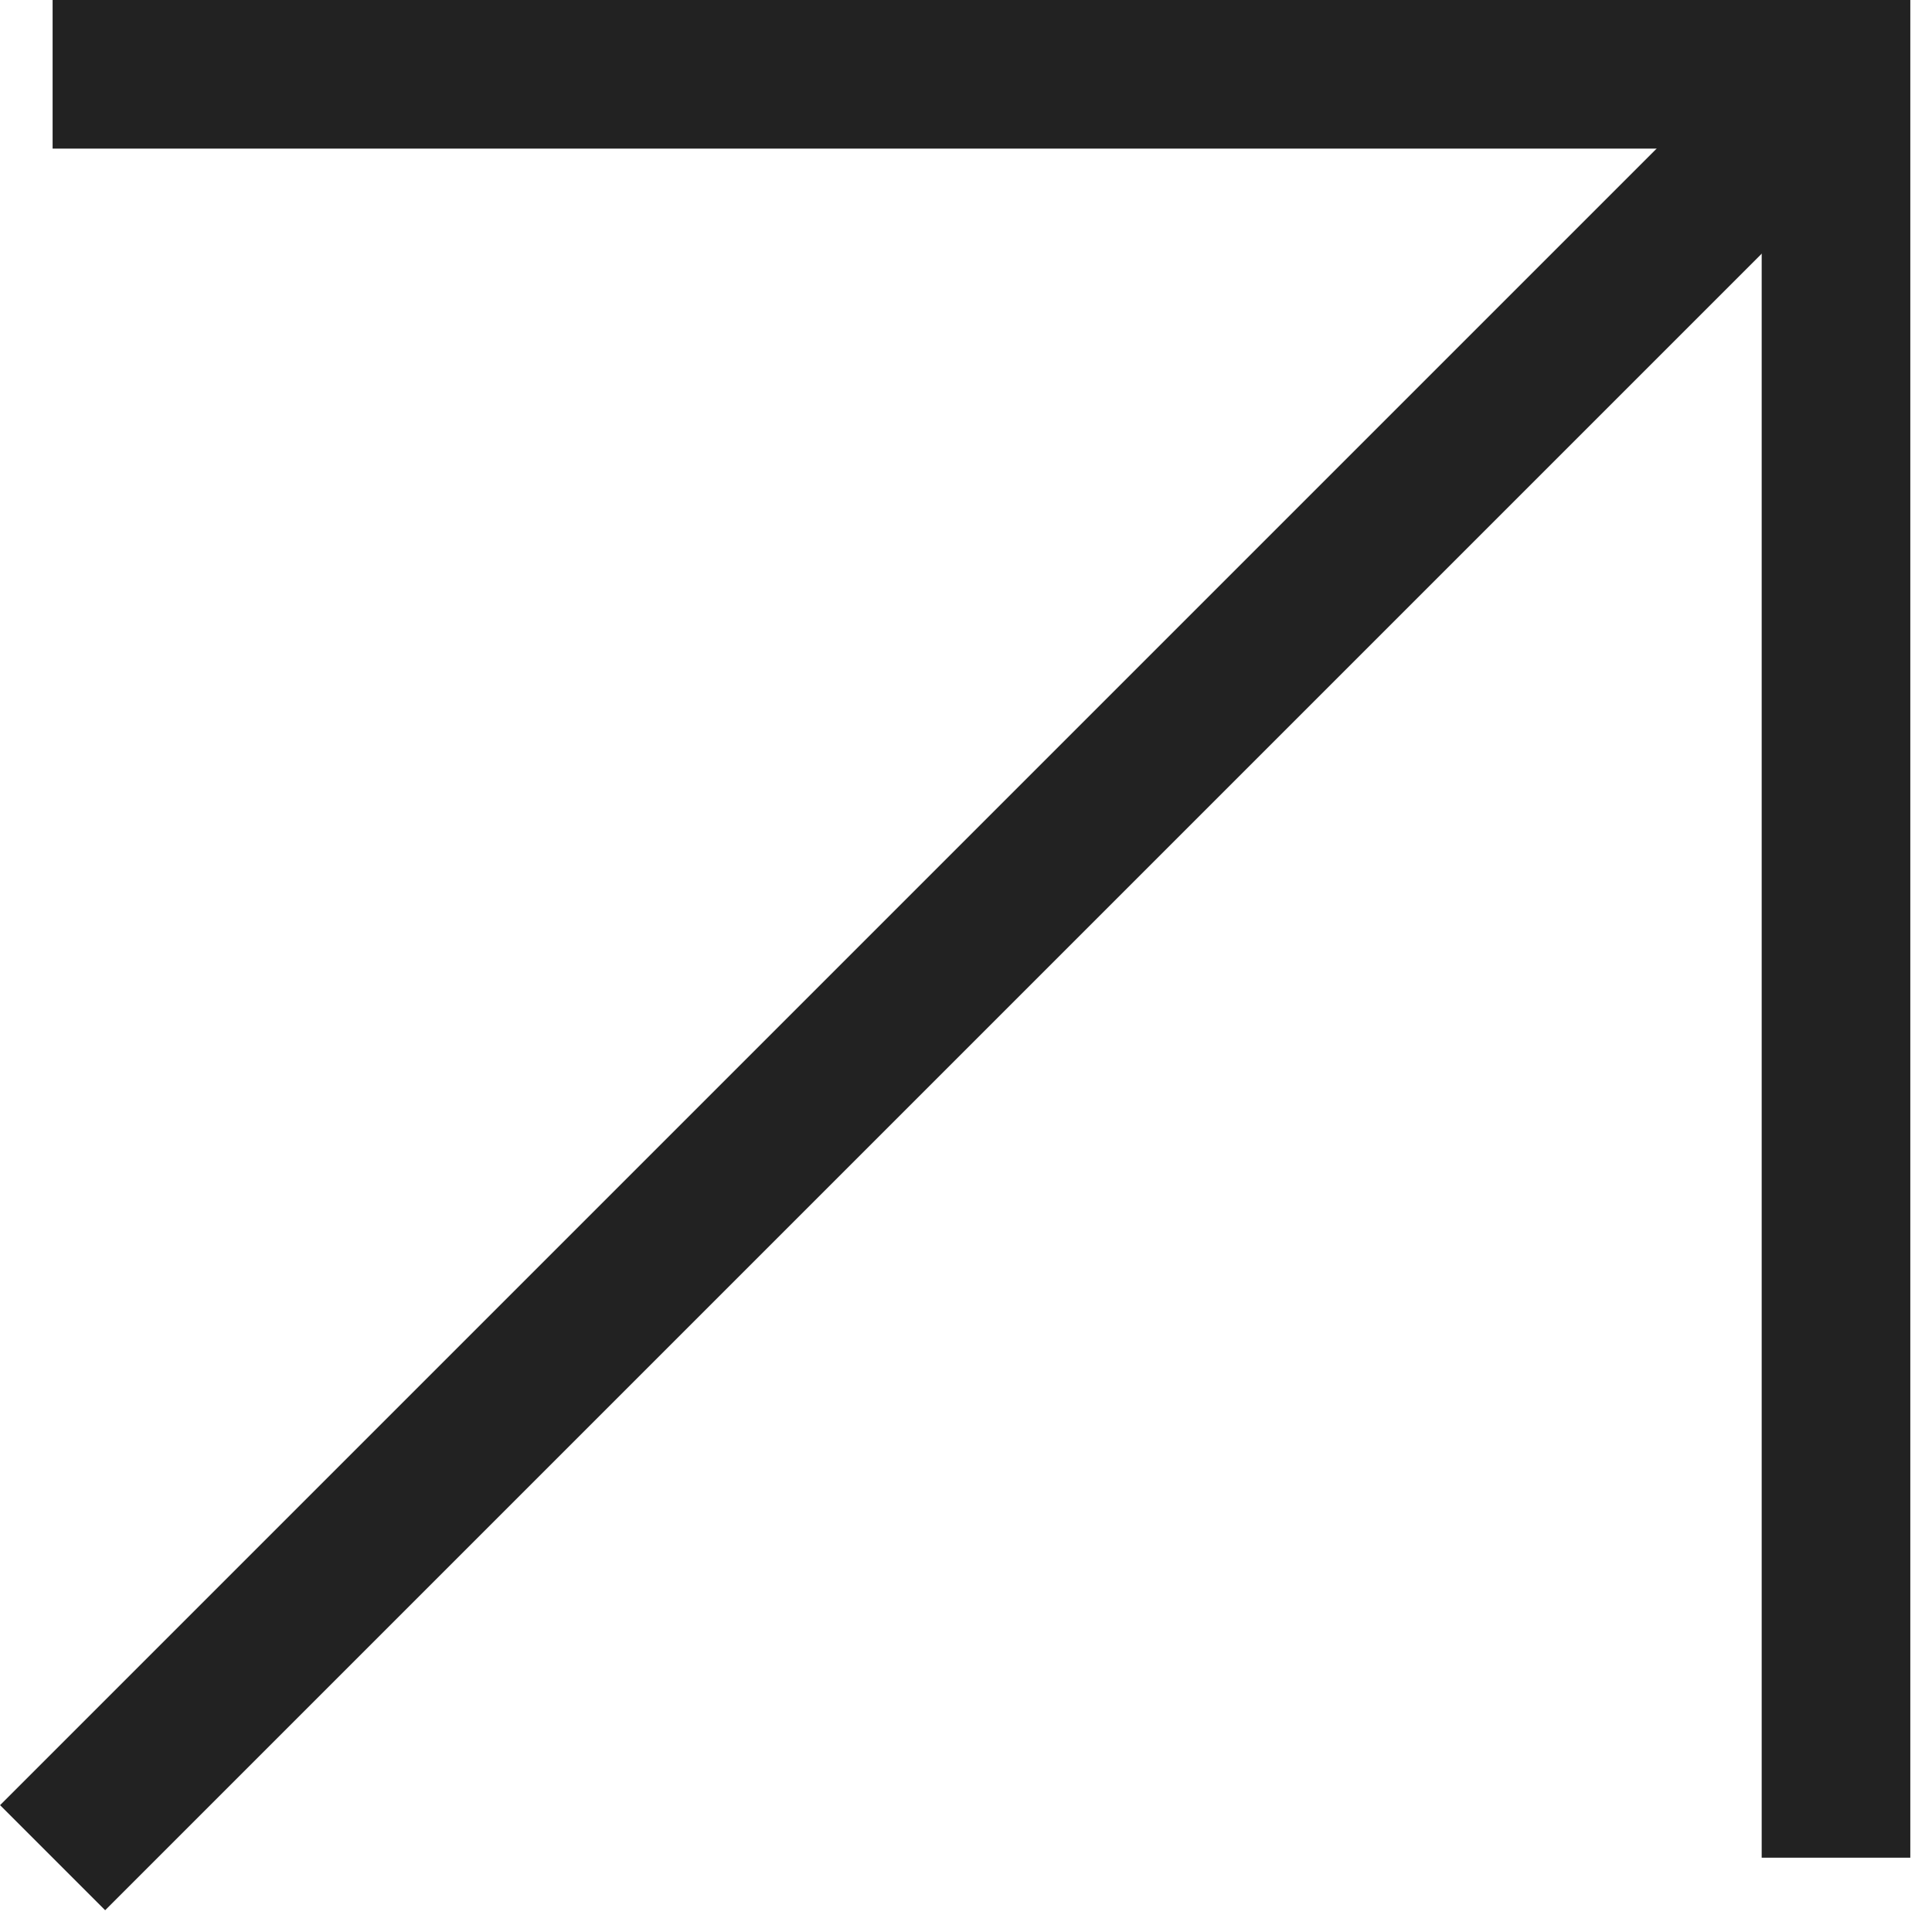 <svg width="13" height="13" viewBox="0 0 13 13" fill="none" xmlns="http://www.w3.org/2000/svg">
<path d="M12.354 0.5L0.354 12.5" stroke="#222222"/>
<path d="M0.354 0.5H12.354V12.5" stroke="#222222"/>
</svg>
